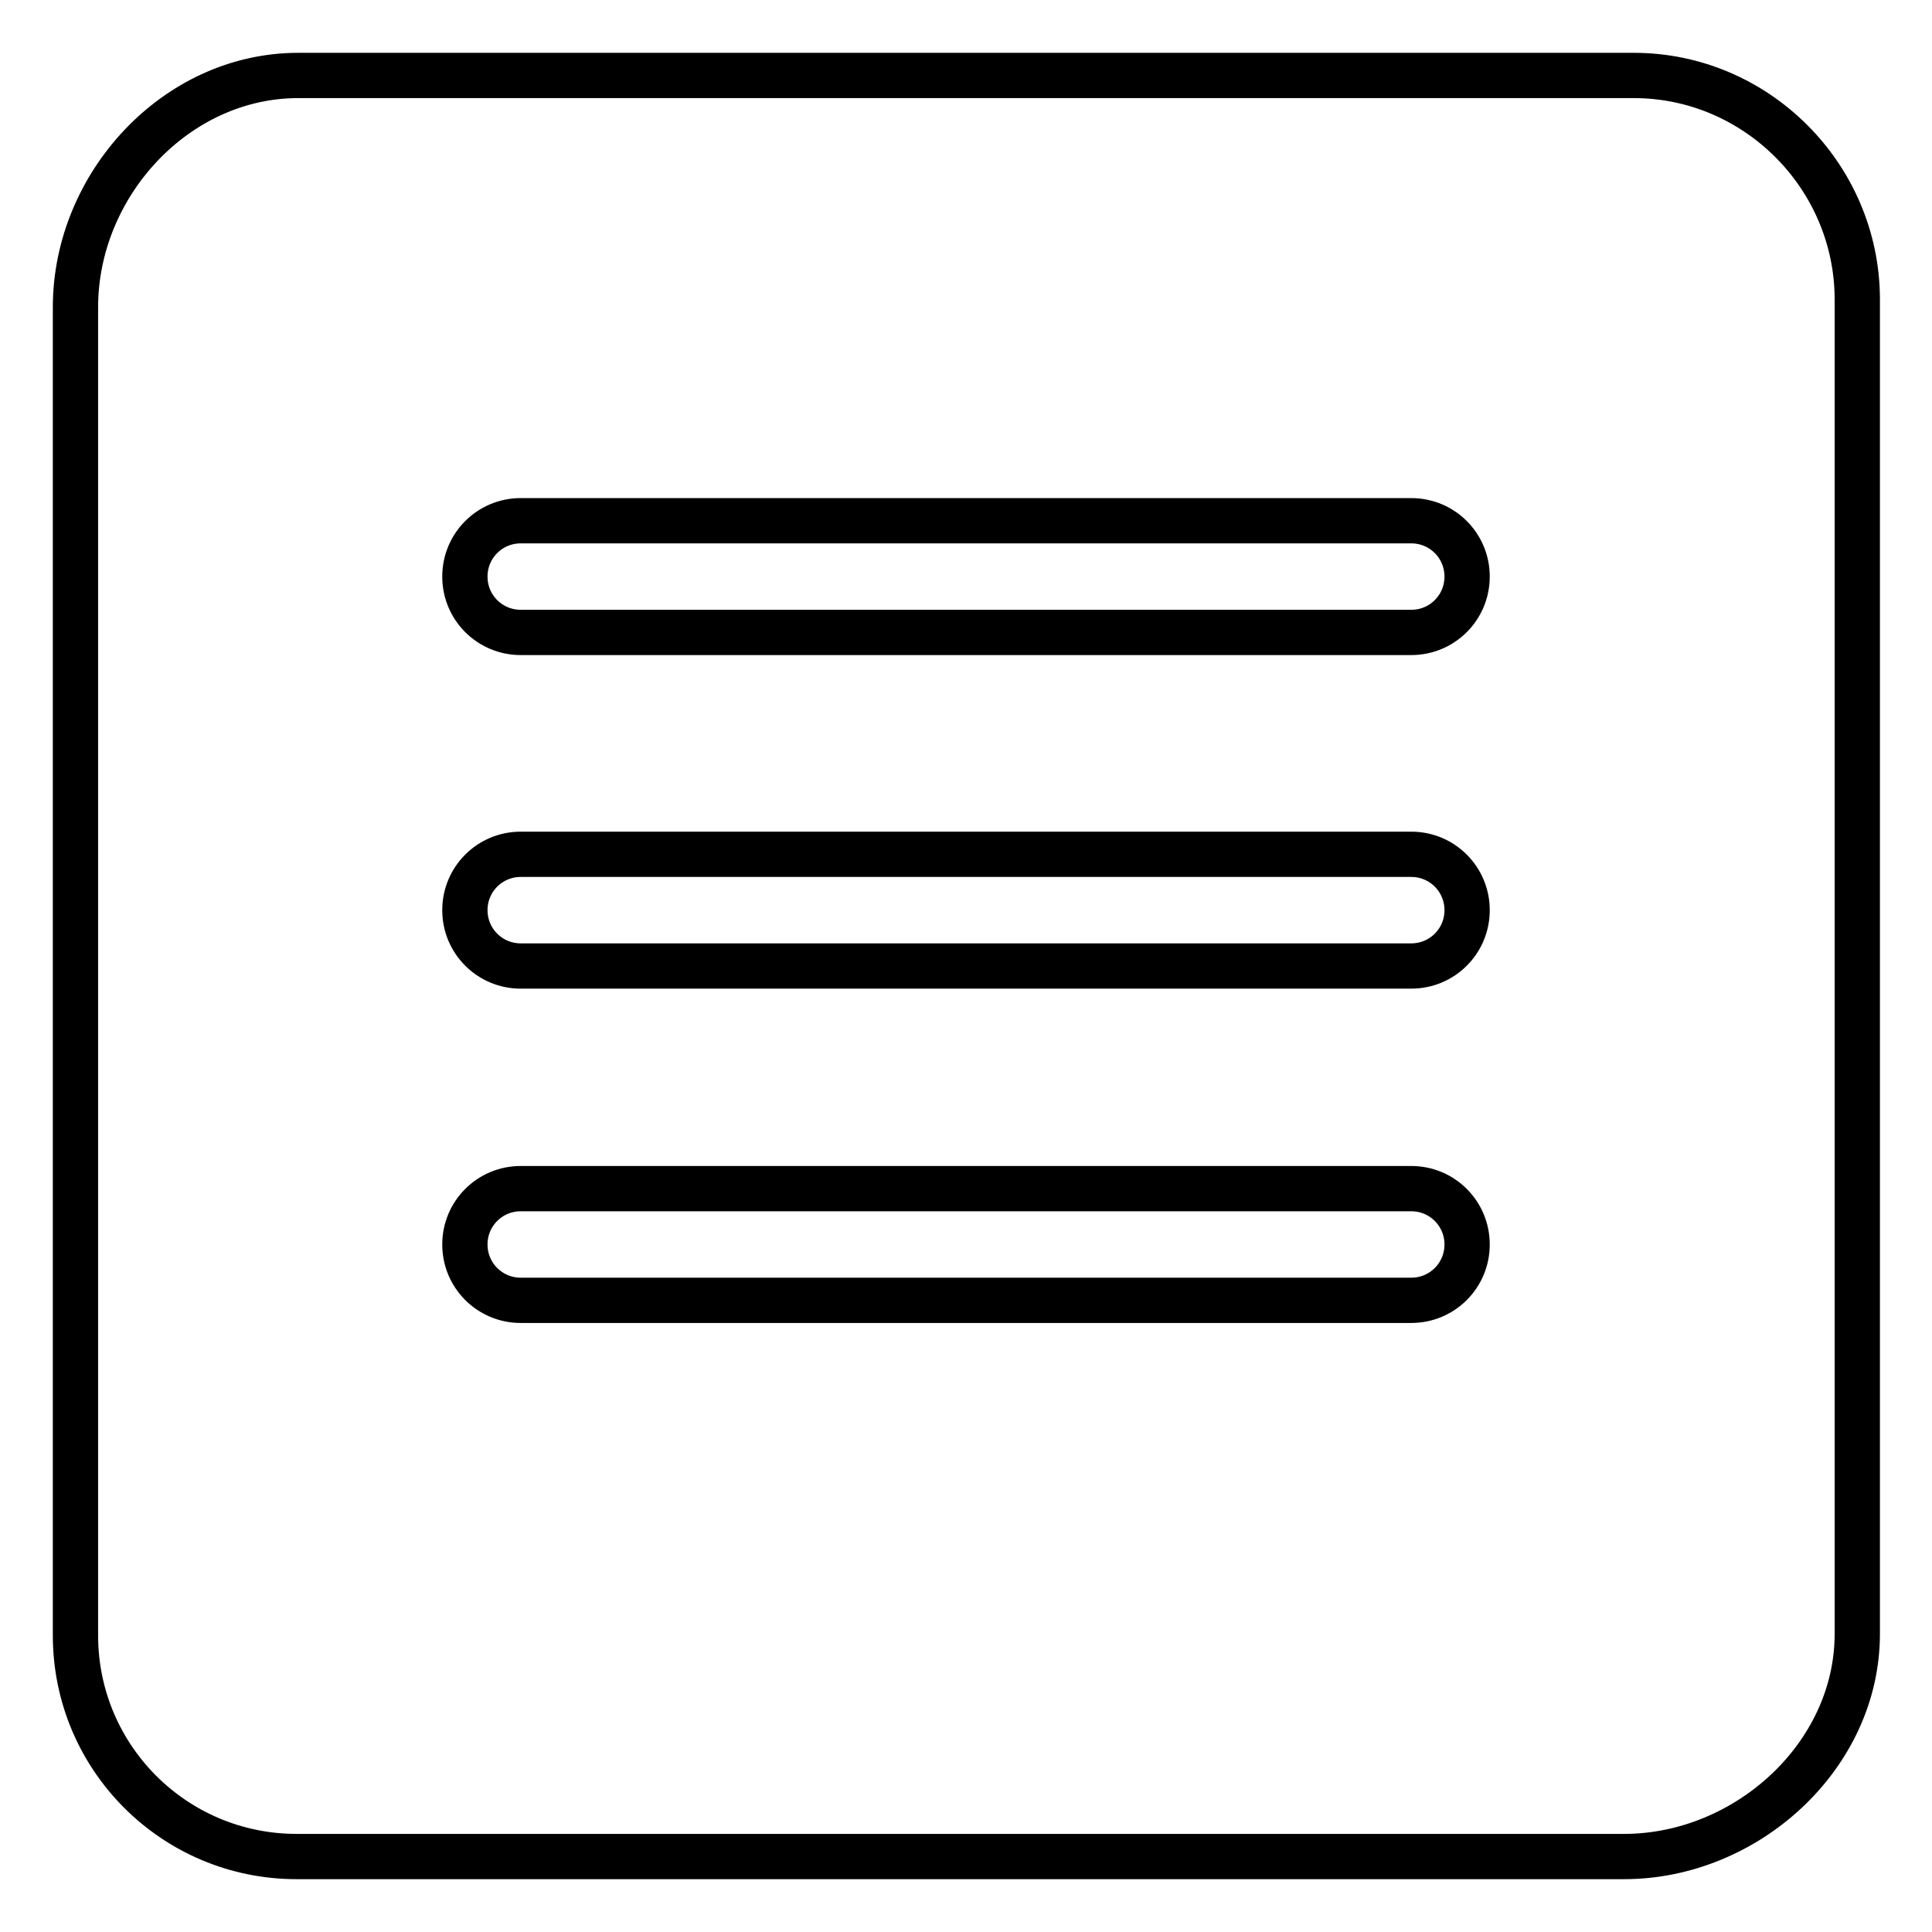 <?xml version="1.0" encoding="utf-8"?>
<!-- Svg Vector Icons : http://www.onlinewebfonts.com/icon -->
<!DOCTYPE svg PUBLIC "-//W3C//DTD SVG 1.1//EN" "http://www.w3.org/Graphics/SVG/1.1/DTD/svg11.dtd">
<svg version="1.1" xmlns="http://www.w3.org/2000/svg" xmlns:xlink="http://www.w3.org/1999/xlink" x="0px" y="0px" viewBox="0 0 256 256" enable-background="new 0 0 256 256" xml:space="preserve">
<g> <path stroke-width="6" fill-opacity="0" stroke="#000000"  d="M216.5,10h-177C23.3,10,10,24.5,10,40.7v176c0,16.2,13.1,29.3,29.3,29.3h175.9c16.2,0,30.9-13.3,30.9-29.5 v-177C246,23.3,232.7,10,216.5,10L216.5,10z M187,172.3H69c-4.1,0-7.4-3.3-7.4-7.4c0-4.1,3.3-7.4,7.4-7.4h118 c4.1,0,7.4,3.3,7.4,7.4C194.4,169,191.1,172.3,187,172.3z M187,128H69c-4.1,0-7.4-3.3-7.4-7.4c0-4.1,3.3-7.4,7.4-7.4h118 c4.1,0,7.4,3.3,7.4,7.4C194.4,124.7,191.1,128,187,128z M187,83.8H69c-4.1,0-7.4-3.3-7.4-7.4S64.9,69,69,69h118 c4.1,0,7.4,3.3,7.4,7.4S191.1,83.8,187,83.8z"/></g>
</svg>